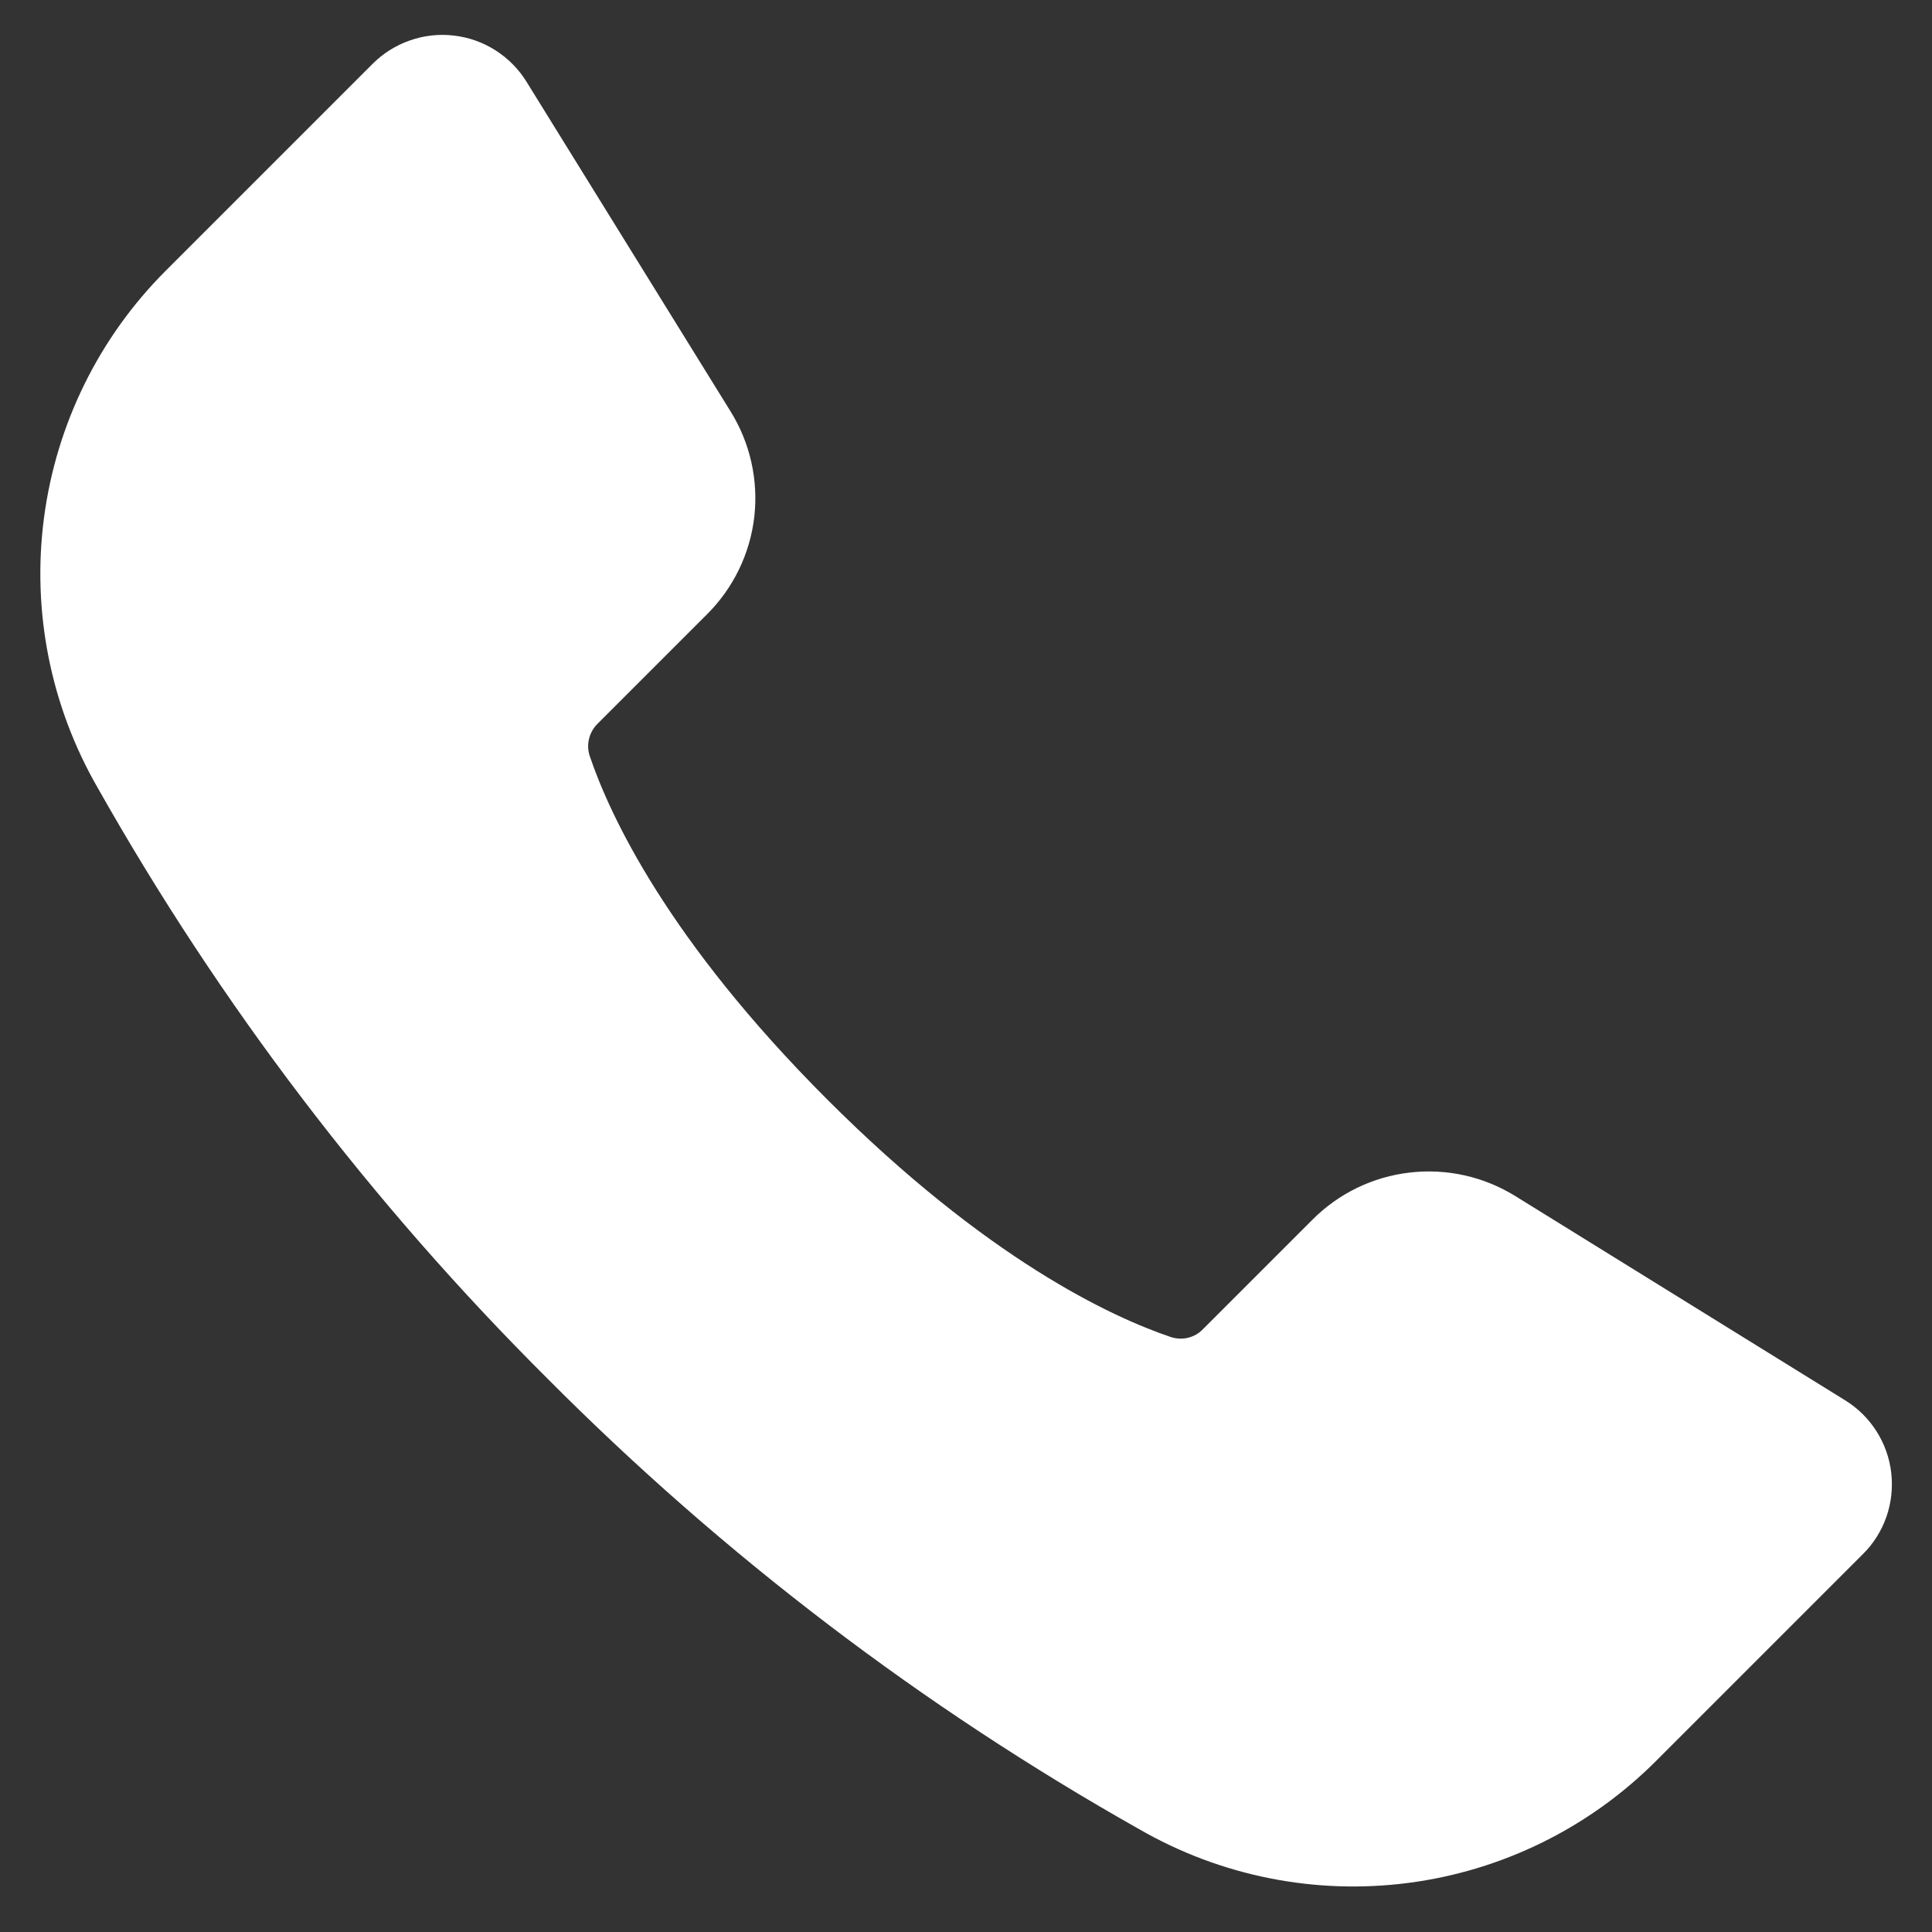 <svg width="22" height="22" viewBox="0 0 22 22" fill="none" xmlns="http://www.w3.org/2000/svg">
<rect x="0" y="0" width="22" height="22" fill="#333333" stroke="none"/>
<path d="M21.536 16.772C21.517 16.604 21.459 16.441 21.368 16.298C21.277 16.155 21.155 16.034 21.01 15.945L17.257 13.621C16.898 13.398 16.474 13.303 16.054 13.352C15.633 13.4 15.242 13.59 14.944 13.89L13.698 15.136C13.652 15.184 13.594 15.217 13.53 15.233C13.466 15.249 13.398 15.246 13.335 15.226C12.654 14.996 11.239 14.339 9.42 12.52C7.602 10.702 6.944 9.286 6.714 8.605C6.694 8.542 6.692 8.475 6.708 8.411C6.724 8.347 6.757 8.288 6.804 8.242L8.05 6.996C8.35 6.698 8.54 6.307 8.589 5.887C8.637 5.467 8.542 5.042 8.318 4.683L5.995 0.93C5.906 0.786 5.785 0.664 5.642 0.573C5.499 0.482 5.337 0.424 5.168 0.405C5 0.385 4.829 0.404 4.669 0.46C4.508 0.516 4.363 0.607 4.243 0.727L1.886 3.084C1.127 3.843 0.641 4.832 0.501 5.896C0.361 6.96 0.576 8.04 1.112 8.97C2.505 11.438 4.23 13.703 6.238 15.702C8.237 17.711 10.502 19.436 12.97 20.828C13.9 21.365 14.98 21.58 16.045 21.44C17.109 21.3 18.097 20.813 18.856 20.054L21.213 17.697C21.334 17.578 21.425 17.432 21.481 17.272C21.537 17.111 21.555 16.941 21.536 16.772Z" fill="white"/>
</svg>
